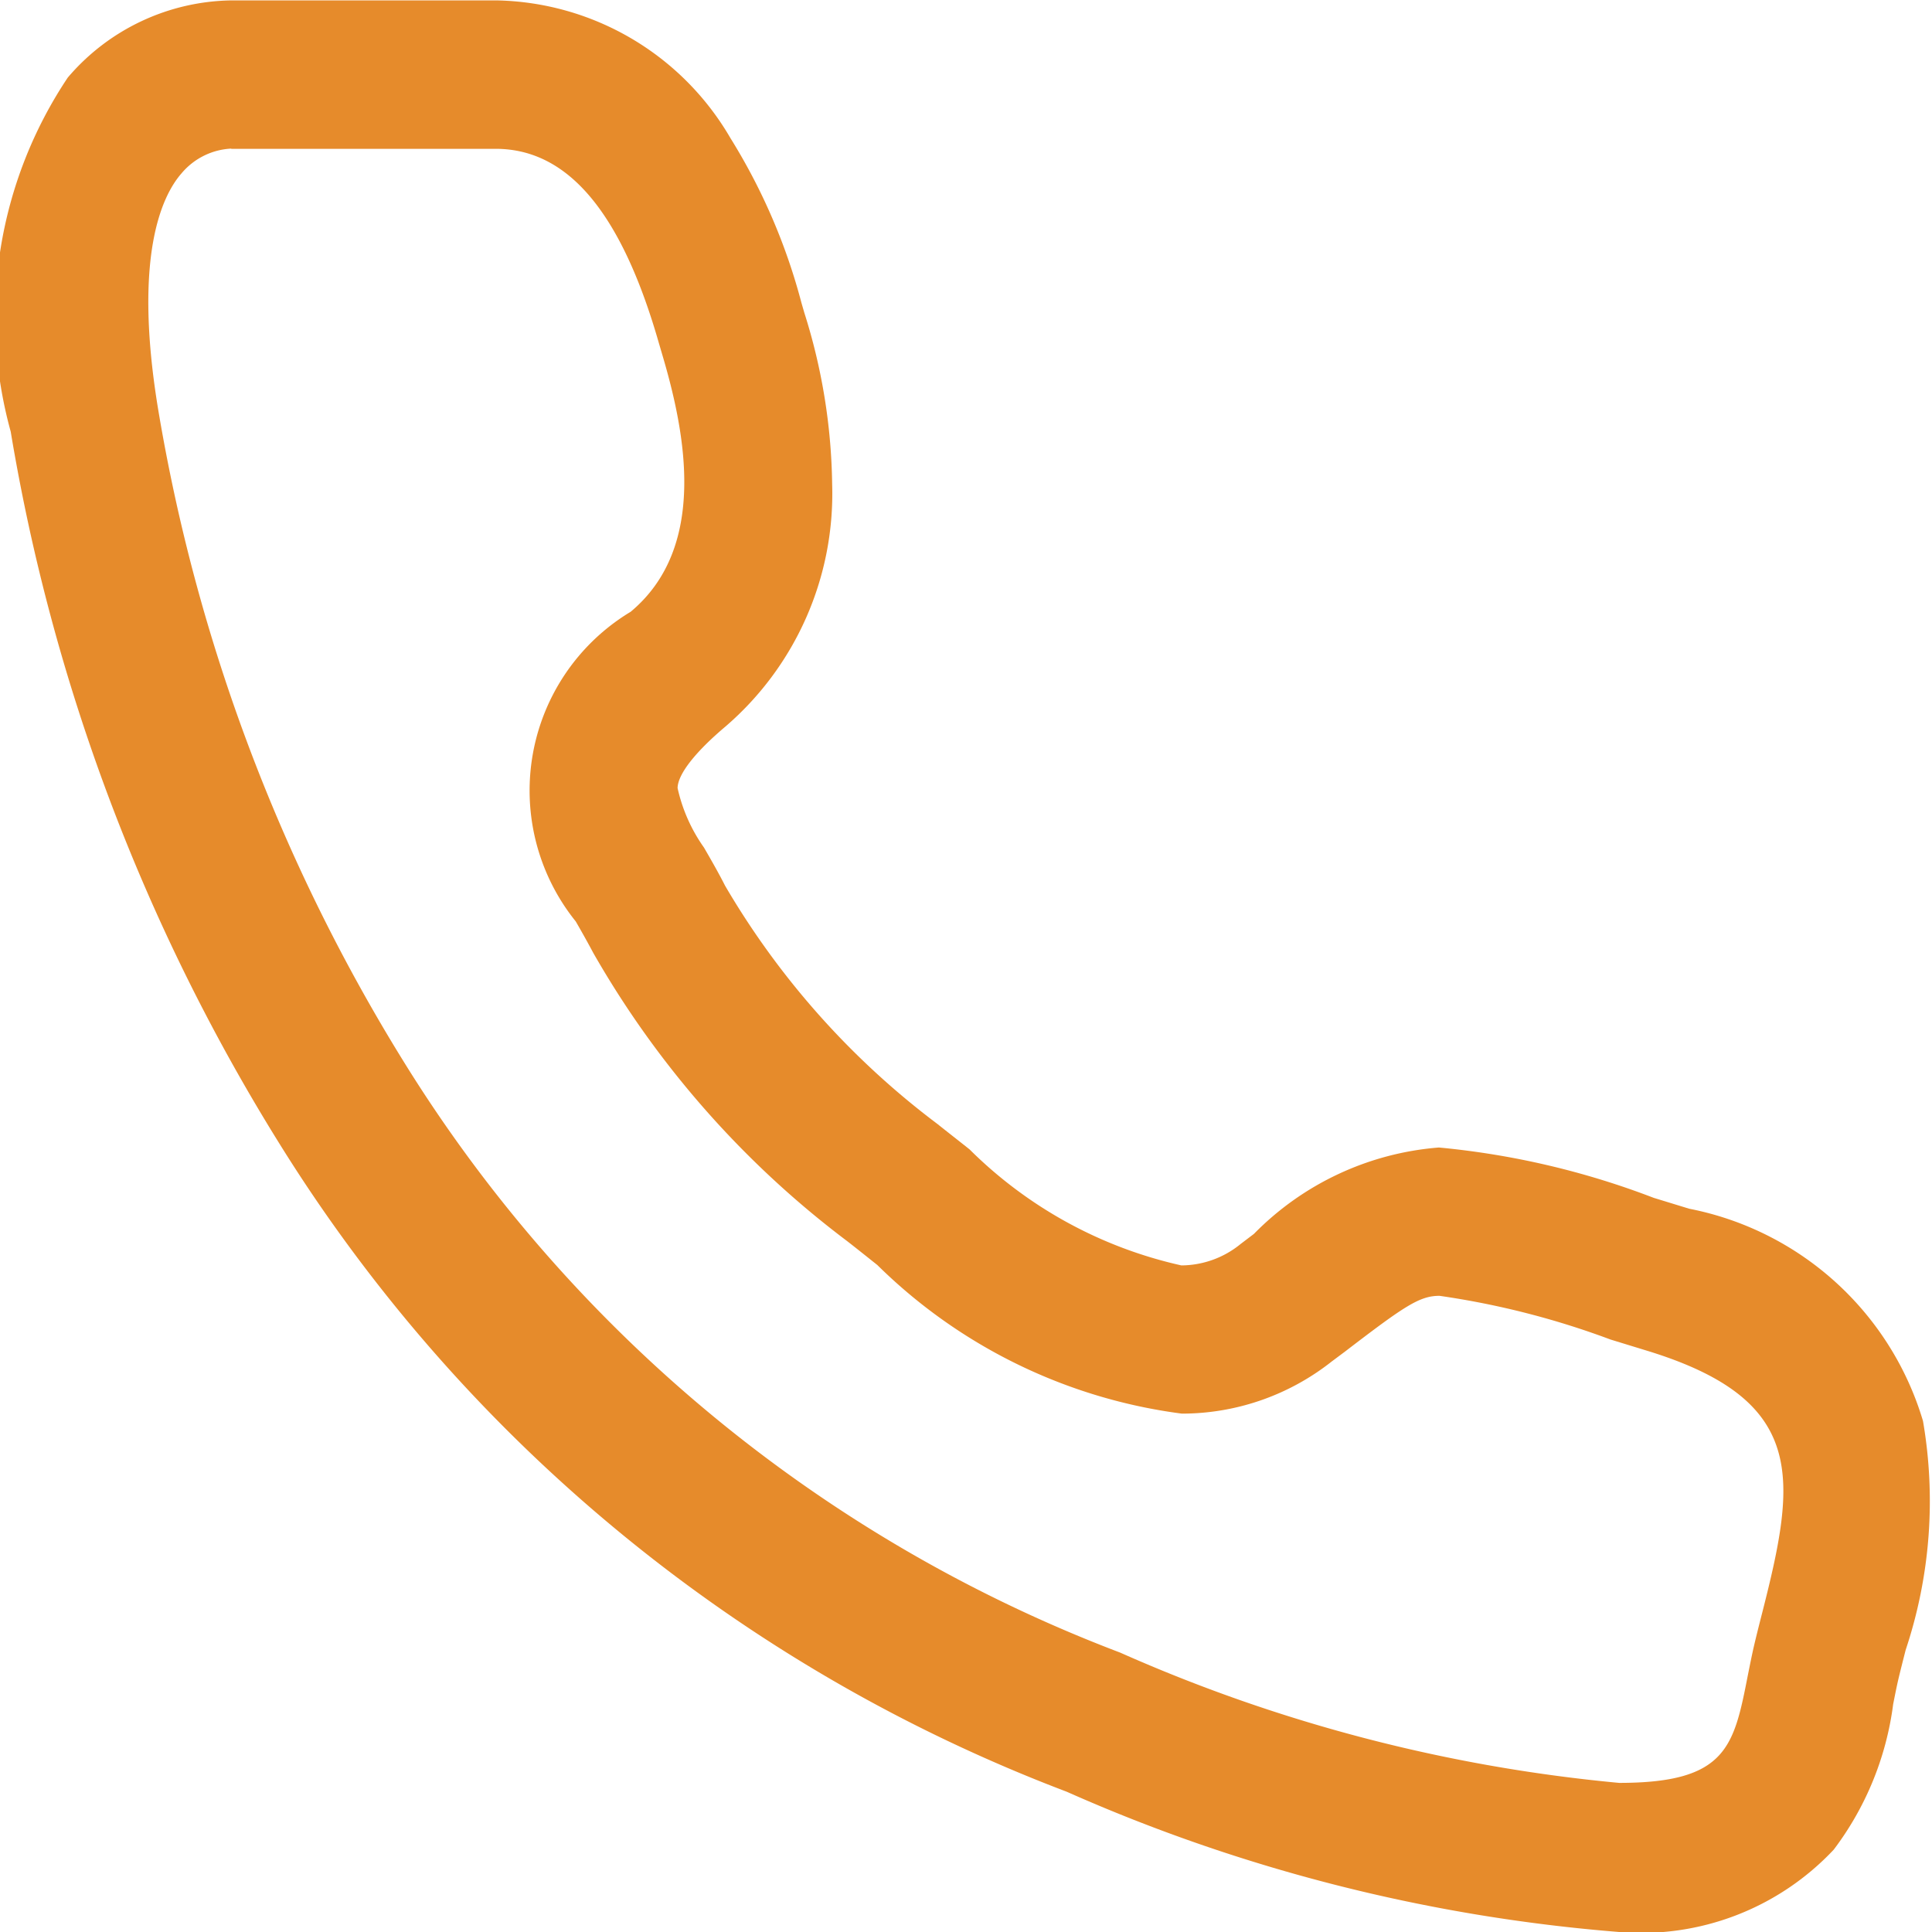 <svg xmlns="http://www.w3.org/2000/svg" width="19.5" height="19.5" viewBox="0 0 19.5 19.5">
  <path id="パス_11218" data-name="パス 11218" d="M-264.387,8281.483h0a17.085,17.085,0,0,1-5.576-1.416,16.066,16.066,0,0,1-7.958-6.561,19.719,19.719,0,0,1-2.7-7.167,4.346,4.346,0,0,1,.576-3.573,2.209,2.209,0,0,1,1.653-.779h.052c.1,0,.5,0,1.182,0,.454,0,.939,0,1.44,0a2.79,2.79,0,0,1,2.362,1.391,6.063,6.063,0,0,1,.716,1.661l.029.1a5.964,5.964,0,0,1,.281,1.729,3.1,3.1,0,0,1-1.078,2.449c-.3.253-.48.479-.482.62a1.655,1.655,0,0,0,.266.6c.07.121.143.247.213.385a8.159,8.159,0,0,0,2.143,2.405c.1.08.212.167.325.257a4.384,4.384,0,0,0,2.138,1.171.953.953,0,0,0,.6-.218l.132-.1a2.939,2.939,0,0,1,1.867-.872,8.172,8.172,0,0,1,2.168.508l.359.11a3.079,3.079,0,0,1,2.359,2.142,4.754,4.754,0,0,1-.175,2.312c-.027.107-.054.211-.077.31-.016.07-.032.151-.049.237a3.086,3.086,0,0,1-.6,1.468A2.666,2.666,0,0,1-264.387,8281.483Zm-14.011-18a.7.7,0,0,0-.5.251c-.2.229-.485.842-.238,2.361a18.191,18.191,0,0,0,2.484,6.607,14.592,14.592,0,0,0,7.229,5.961,16.083,16.083,0,0,0,5.036,1.315c1.086,0,1.158-.364,1.3-1.09.019-.094.038-.191.06-.287.026-.111.054-.222.084-.339.346-1.358.462-2.151-1.169-2.648l-.362-.111a8.293,8.293,0,0,0-1.726-.441c-.2,0-.35.1-.954.563l-.134.1a2.441,2.441,0,0,1-1.512.526,5.36,5.36,0,0,1-3.074-1.5c-.107-.085-.209-.167-.307-.243a9.592,9.592,0,0,1-2.561-2.909c-.053-.1-.113-.207-.176-.316a2.106,2.106,0,0,1,.554-3.125c.78-.65.556-1.8.318-2.6l-.032-.109c-.377-1.318-.915-1.961-1.644-1.964-.5,0-.981,0-1.432,0-.764,0-1.181,0-1.185,0h-.053Z" transform="translate(280.729 -8261.983)" fill="#e68b2b"/>
</svg>
